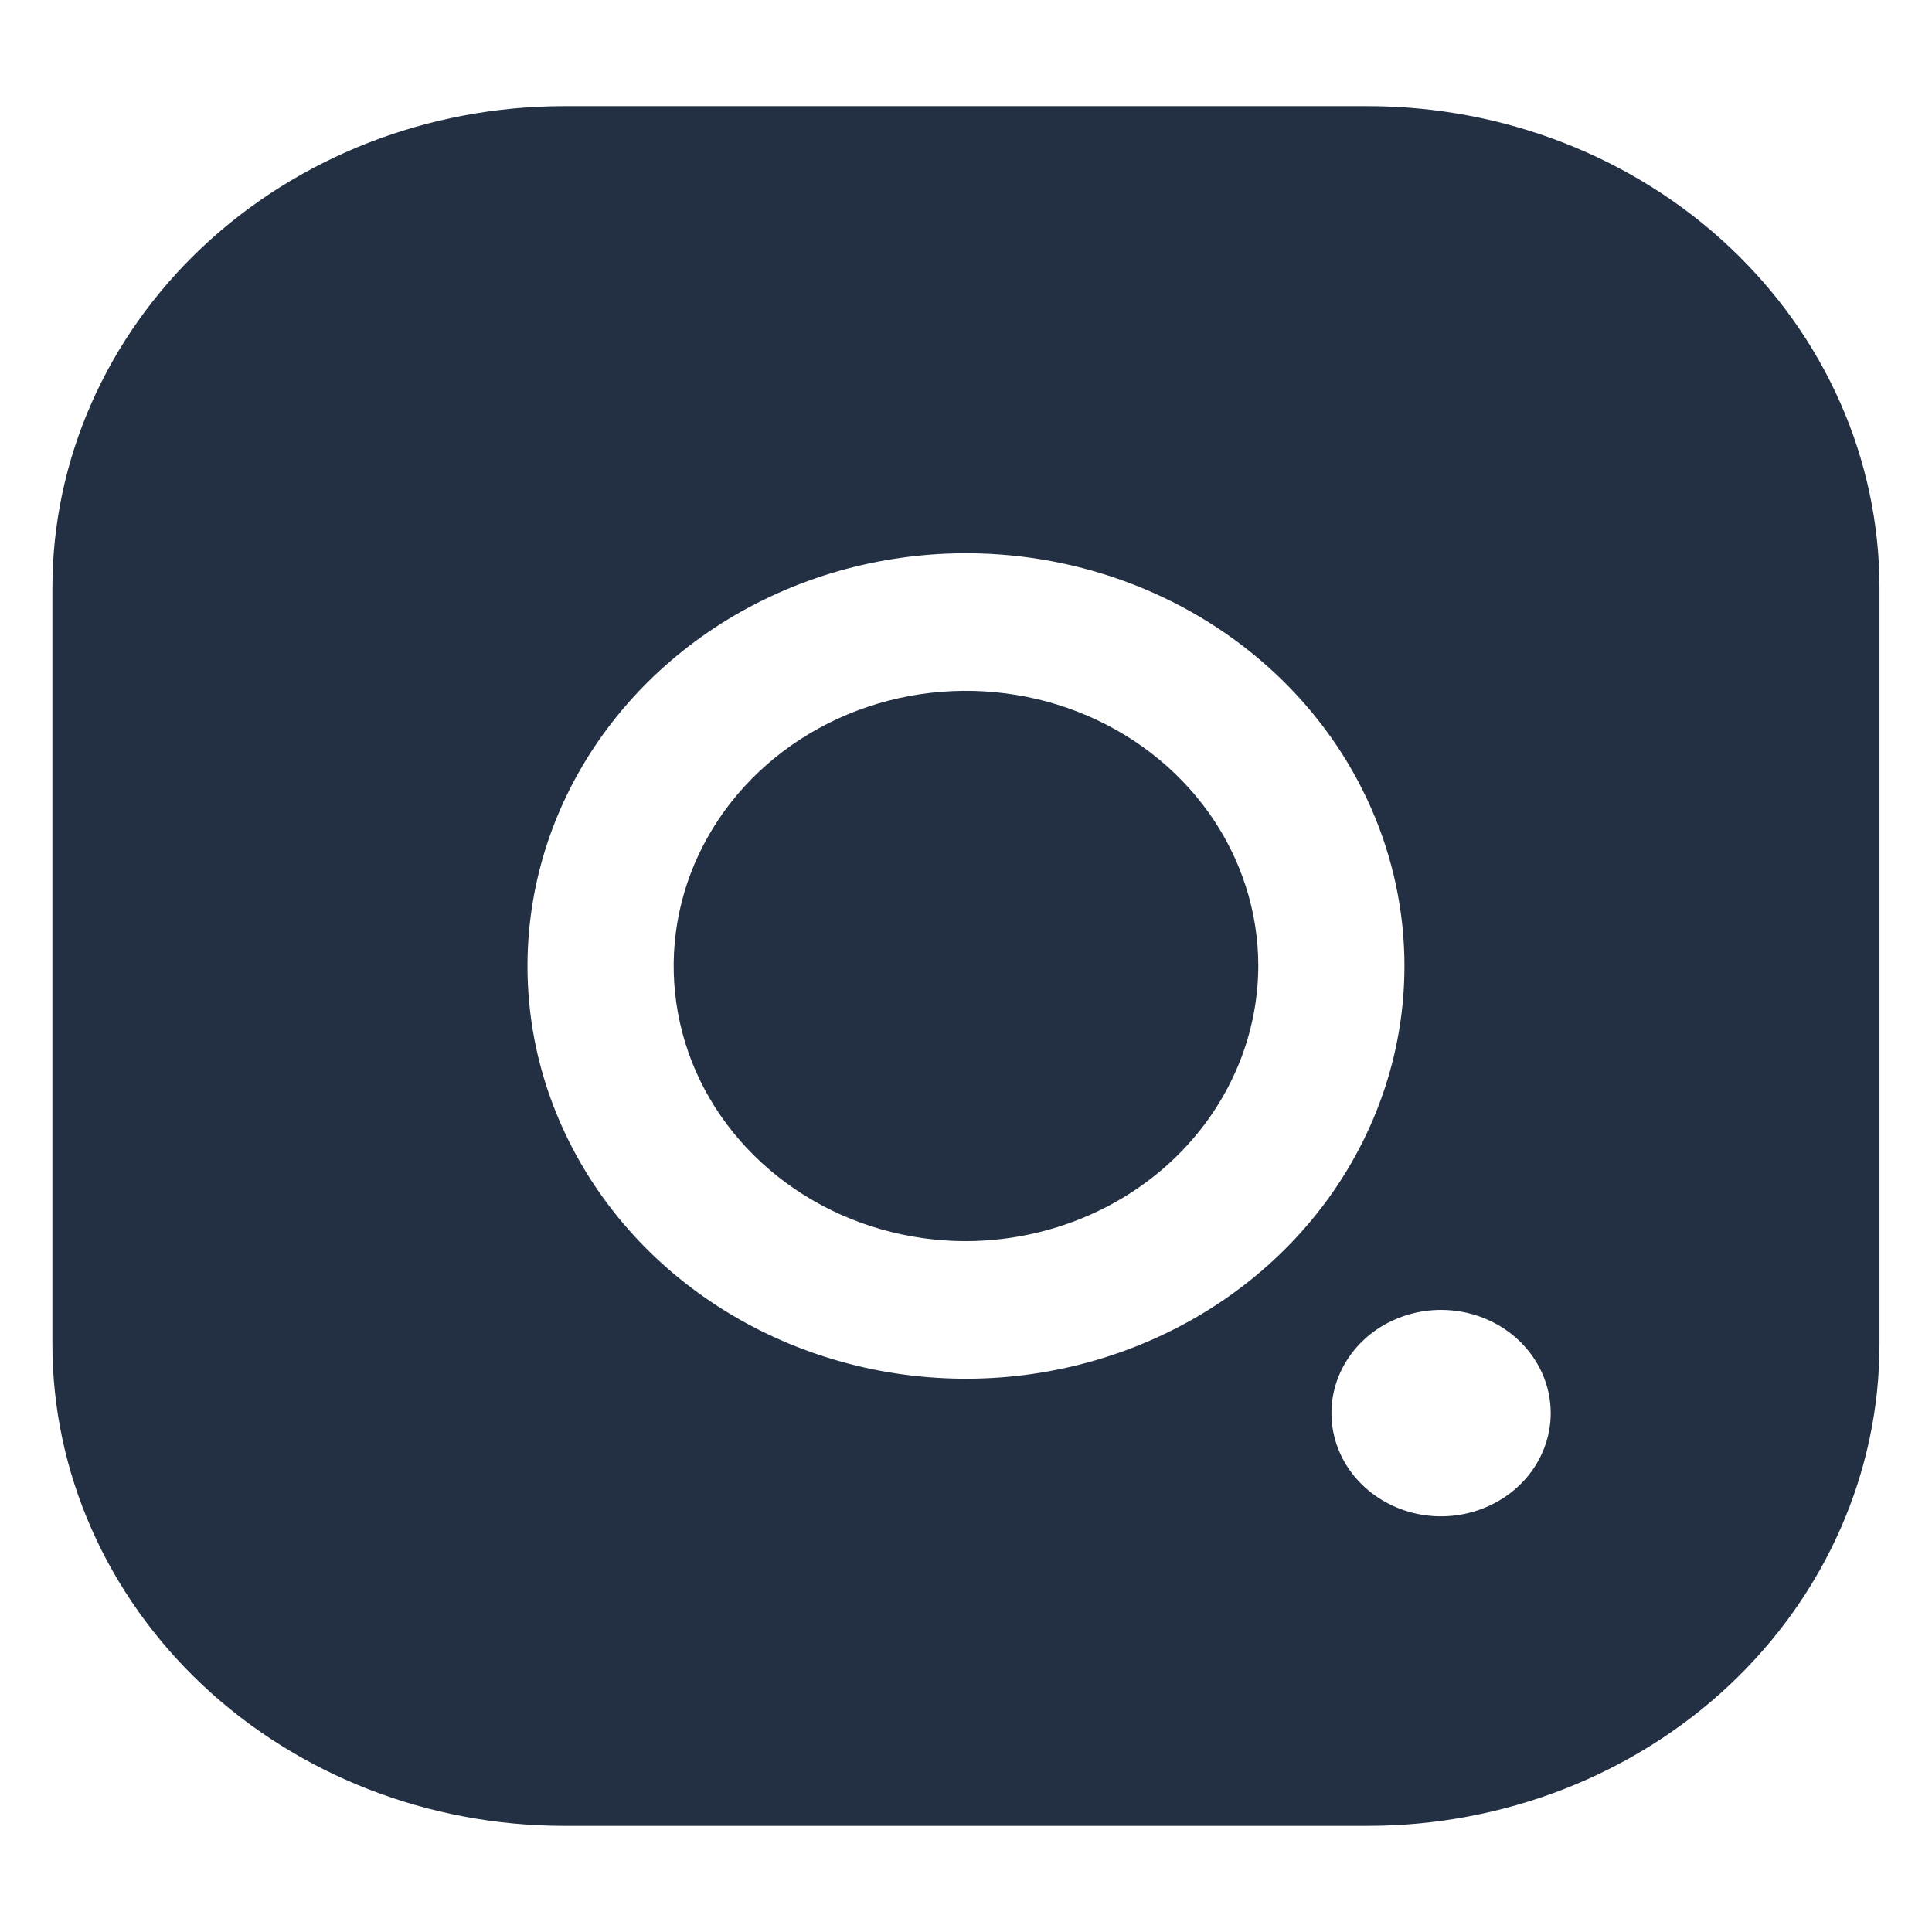 <svg width="17" height="17" viewBox="0 0 17 17" fill="none" xmlns="http://www.w3.org/2000/svg">
    <path
            d="M11.072 8.5C11.072 8.021 10.921 7.553 10.639 7.155C10.356 6.757 9.954 6.446 9.484 6.263C9.014 6.08 8.497 6.032 7.998 6.125C7.499 6.219 7.041 6.449 6.681 6.788C6.321 7.127 6.076 7.558 5.977 8.028C5.878 8.497 5.929 8.984 6.123 9.427C6.318 9.869 6.648 10.247 7.071 10.513C7.494 10.779 7.991 10.921 8.5 10.921C9.181 10.919 9.835 10.663 10.316 10.21C10.798 9.756 11.07 9.141 11.072 8.5ZM16.538 11.829V5.171C16.538 4.047 16.064 2.97 15.22 2.175C14.376 1.381 13.231 0.934 12.037 0.934H4.963C3.769 0.934 2.624 1.381 1.78 2.175C0.936 2.97 0.461 4.047 0.461 5.171V11.829C0.461 12.953 0.936 14.03 1.78 14.825C2.624 15.619 3.769 16.066 4.963 16.066H12.037C13.231 16.066 14.376 15.619 15.22 14.825C16.064 14.03 16.538 12.953 16.538 11.829ZM12.358 8.5C12.358 9.218 12.132 9.92 11.708 10.518C11.284 11.115 10.682 11.58 9.976 11.855C9.271 12.13 8.496 12.202 7.747 12.062C6.999 11.922 6.311 11.576 5.771 11.068C5.232 10.56 4.864 9.913 4.715 9.208C4.567 8.504 4.643 7.774 4.935 7.11C5.227 6.447 5.722 5.88 6.356 5.48C6.991 5.081 7.737 4.868 8.5 4.868C9.523 4.868 10.505 5.251 11.228 5.932C11.952 6.613 12.358 7.537 12.358 8.5ZM13.645 12.434C13.645 12.614 13.588 12.789 13.482 12.939C13.376 13.088 13.225 13.204 13.049 13.273C12.873 13.342 12.679 13.36 12.492 13.325C12.305 13.29 12.133 13.203 11.998 13.076C11.863 12.949 11.771 12.787 11.734 12.611C11.697 12.435 11.716 12.253 11.789 12.087C11.862 11.921 11.985 11.779 12.144 11.679C12.303 11.58 12.489 11.526 12.68 11.526C12.936 11.526 13.181 11.622 13.362 11.792C13.543 11.963 13.645 12.193 13.645 12.434Z"
            fill="#233044"
    />
</svg>
